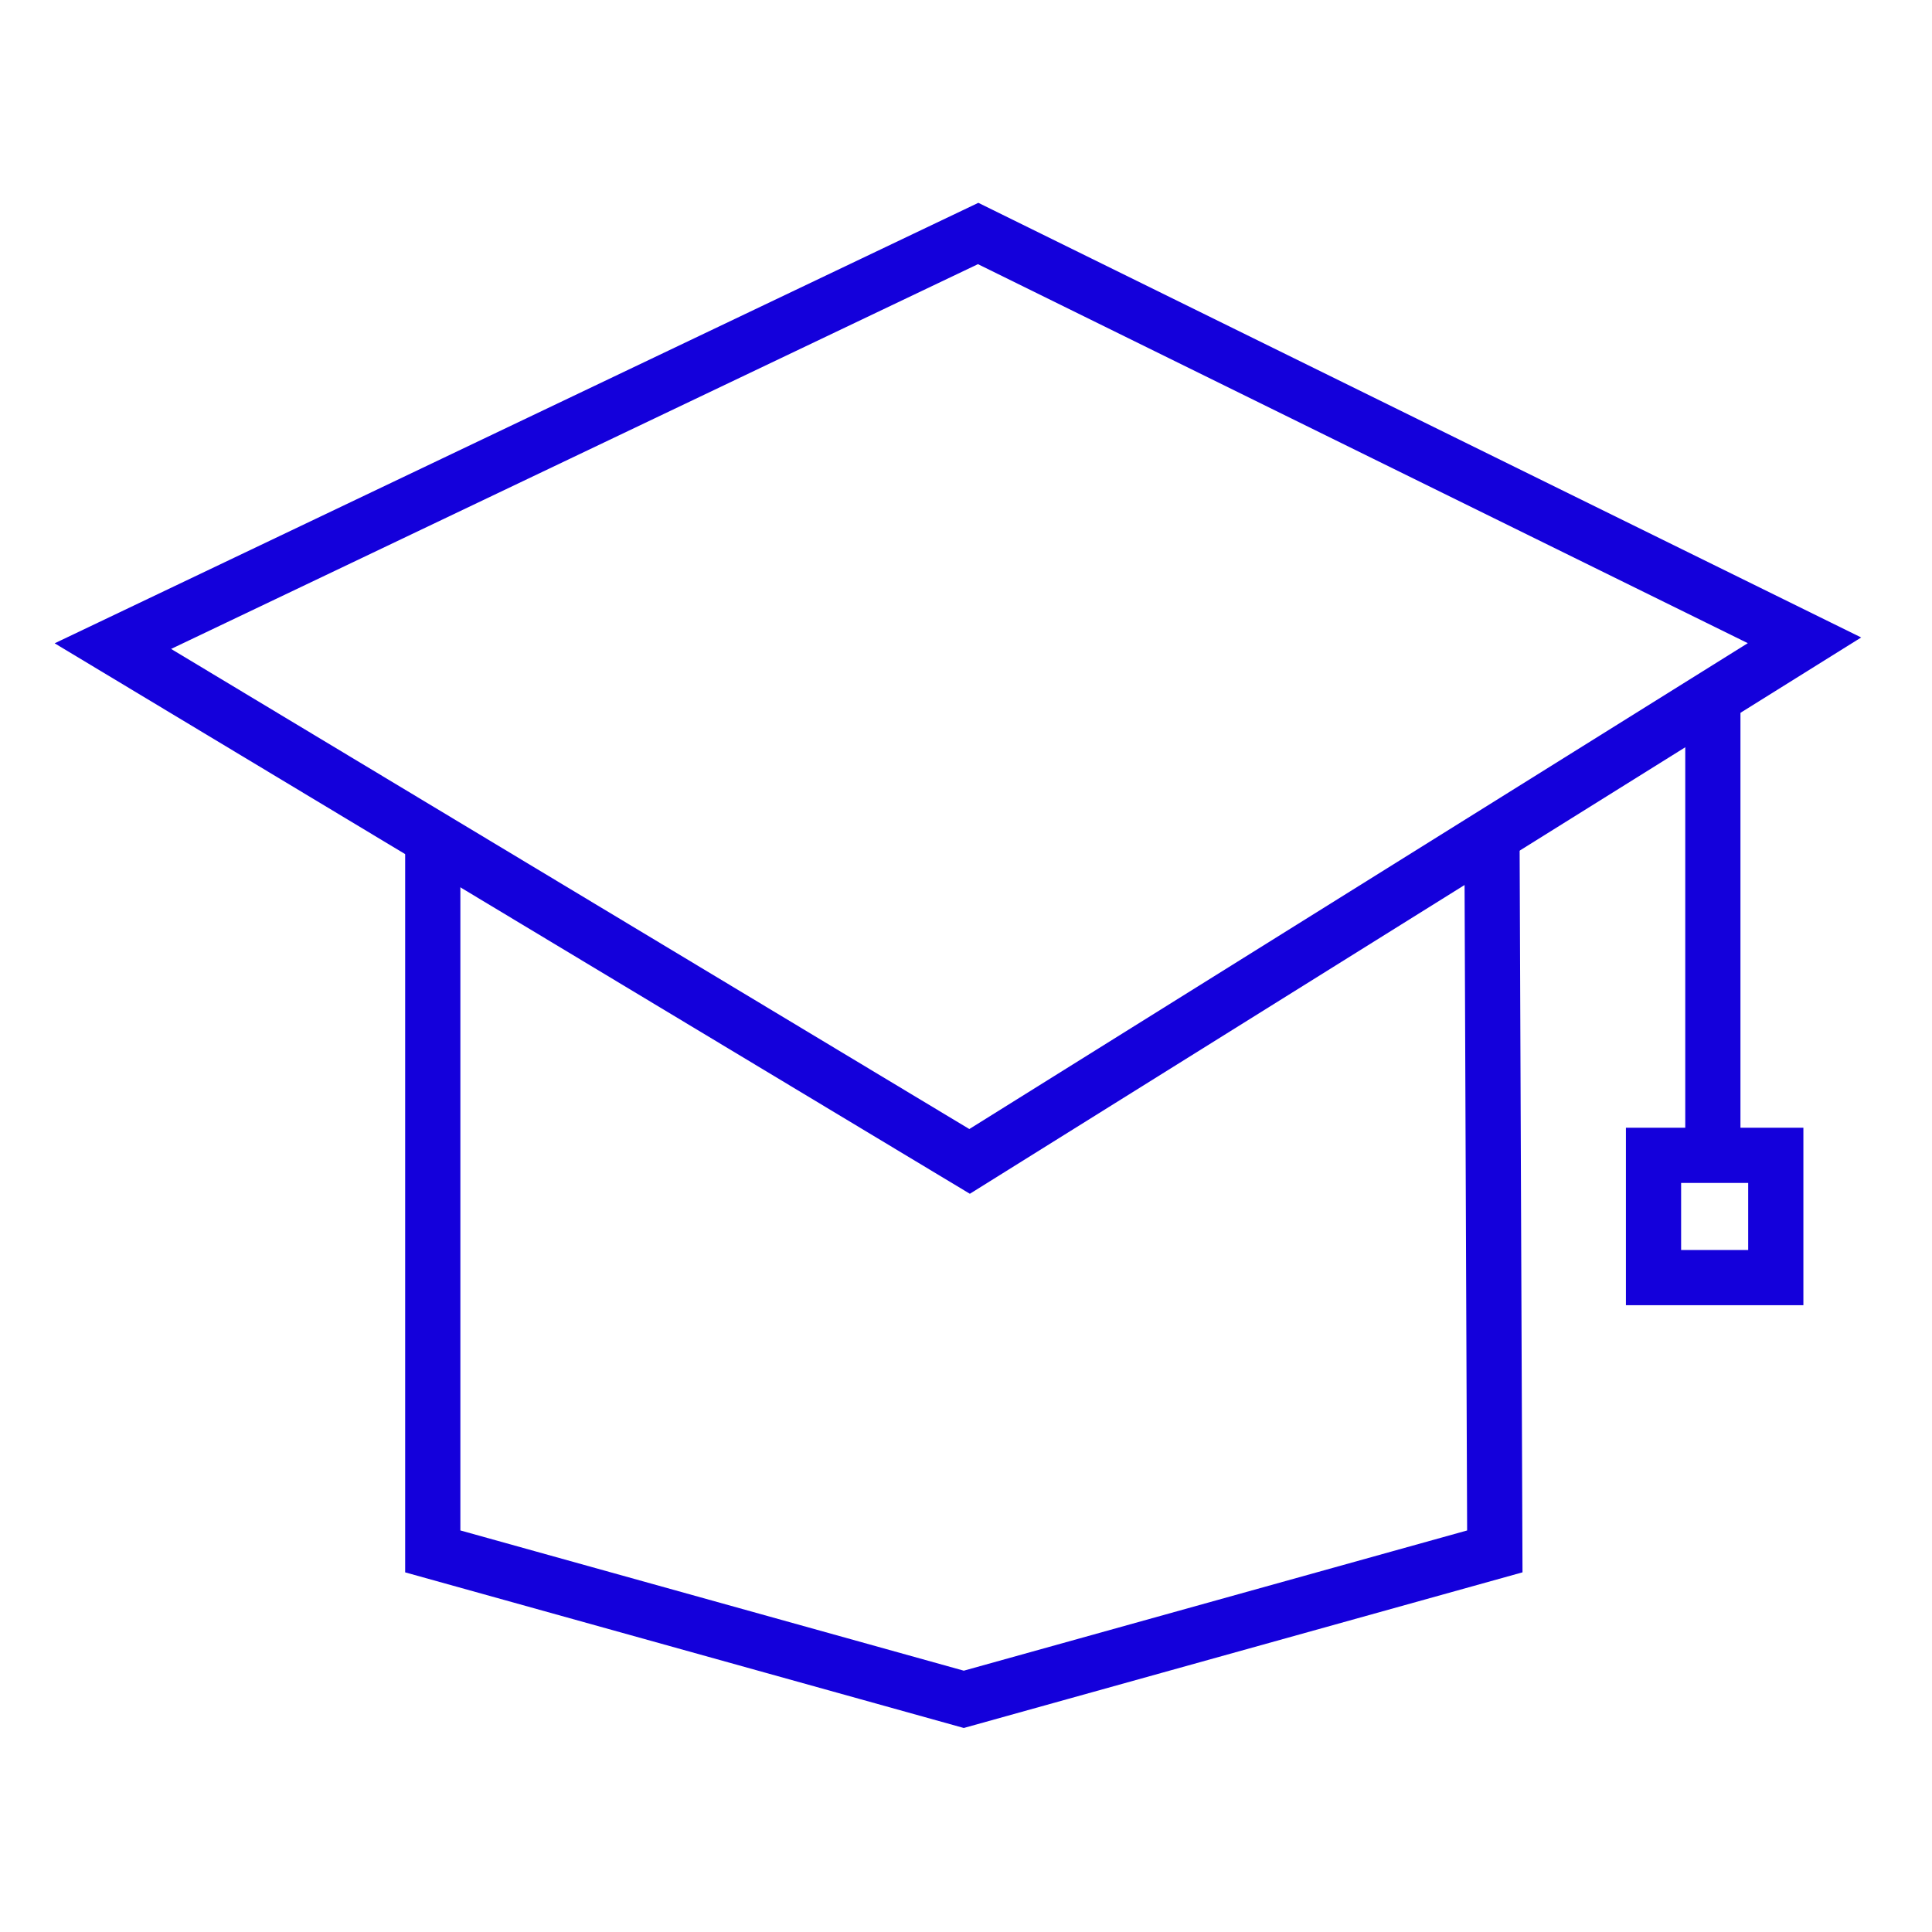 <?xml version="1.0" encoding="UTF-8"?>
<svg id="Layer_1" data-name="Layer 1" xmlns="http://www.w3.org/2000/svg" viewBox="0 0 70 70">
  <defs>
    <style>
      .cls-1 {
        fill: none;
        stroke: #1400db;
        stroke-linecap: square;
        stroke-width: 2px;
      }
    </style>
  </defs>
  <polygon class="cls-1" points="4.09 23.41 35.44 8.46 65.38 23.2 35.13 42.08 4.09 23.41"/>
  <polyline class="cls-1" points="54.06 31.01 54.16 56.21 34.92 61.57 15.68 56.21 15.68 31.01"/>
  <line class="cls-1" x1="62.06" y1="25.91" x2="62.06" y2="40.86"/>
  <rect class="cls-1" x="59.91" y="41.86" width="4.43" height="4.43"/>
</svg>